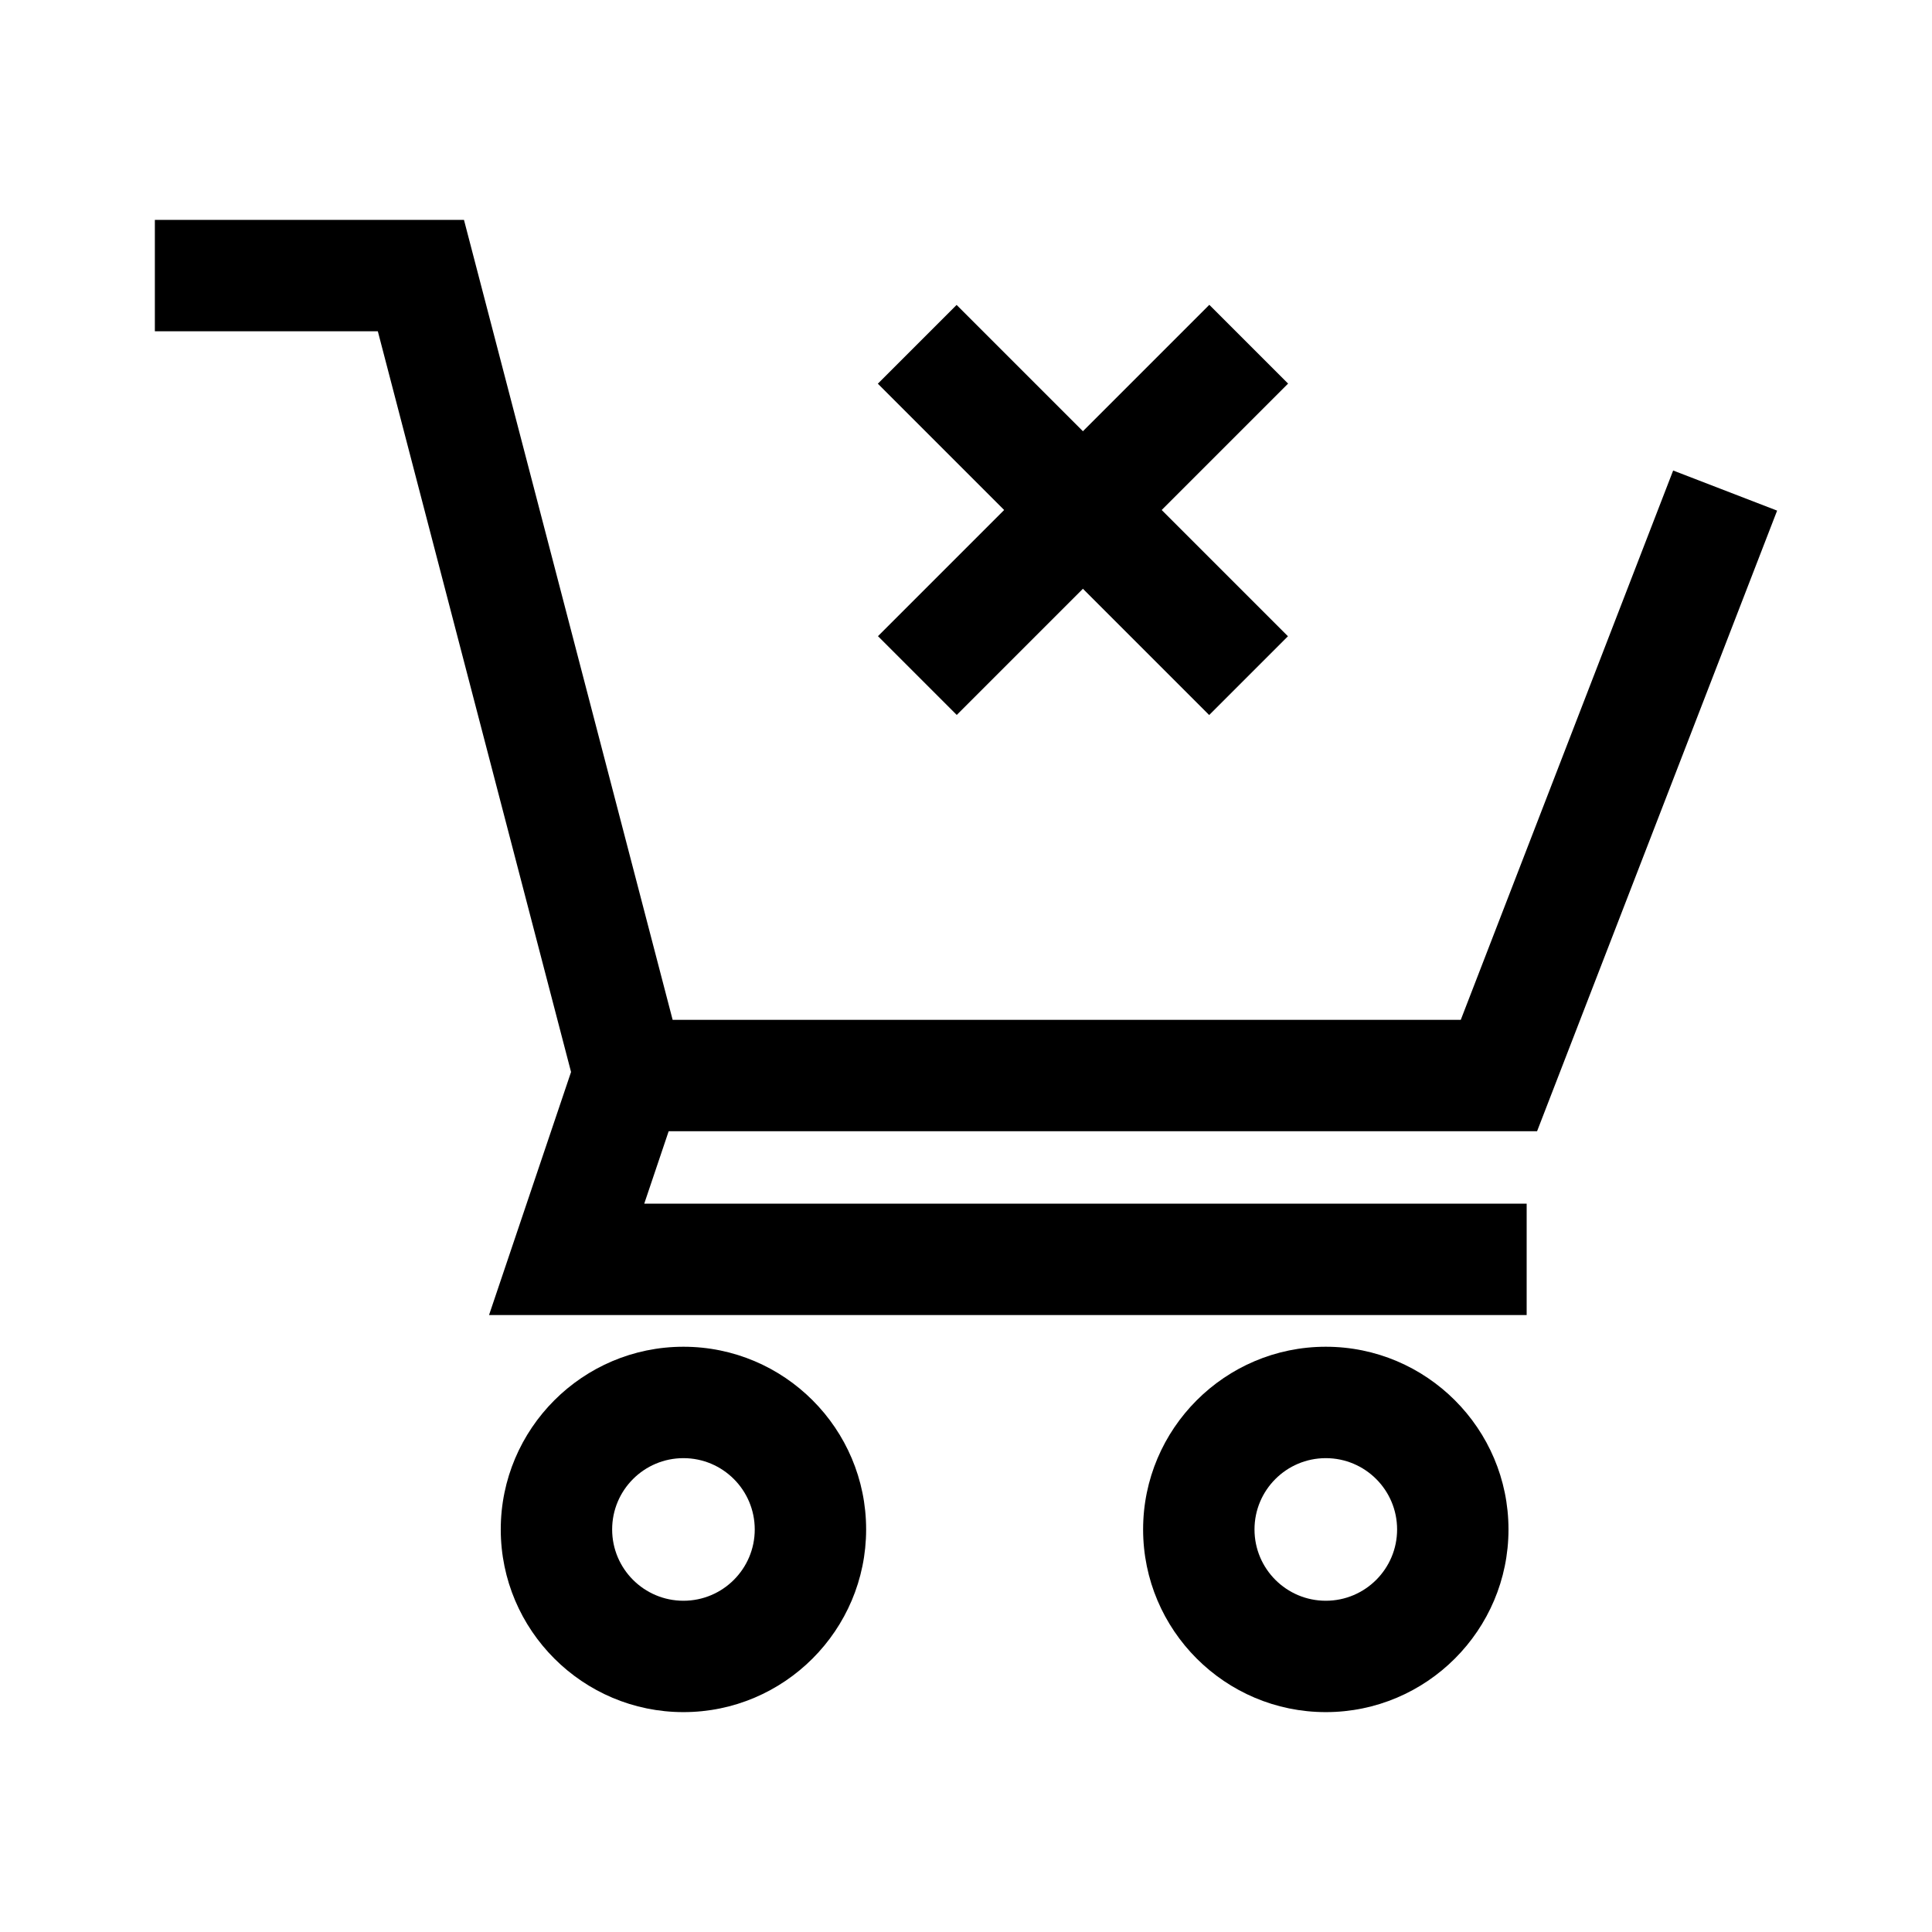 <?xml version="1.0" encoding="UTF-8"?>
<!-- Uploaded to: ICON Repo, www.svgrepo.com, Generator: ICON Repo Mixer Tools -->
<svg fill="#000000" width="800px" height="800px" version="1.1" viewBox="144 144 512 512" xmlns="http://www.w3.org/2000/svg">
 <g>
  <path d="m551.34 443.79h-251.91l-55.301-212h-59.09v-29.52h81.918l55.301 212h208.86l56.285-145.58 27.551 10.629z"/>
  <path d="m548.58 492.5h-274.98l23.078-68.391 27.992 9.398-9.938 29.473h233.85z"/>
  <path d="m495.35 597.73c-26.668 0-48.414-21.695-48.414-48.414 0-26.668 21.695-48.414 48.414-48.414 26.668 0 48.414 21.695 48.414 48.414 0 26.668-21.699 48.414-48.414 48.414zm0-67.305c-10.43 0-18.895 8.461-18.895 18.895 0 10.43 8.461 18.895 18.895 18.895 10.43 0 18.895-8.461 18.895-18.895 0-10.434-8.465-18.895-18.895-18.895z"/>
  <path d="m325.12 597.73c-26.668 0-48.414-21.695-48.414-48.414 0-26.668 21.695-48.414 48.414-48.414 26.715 0 48.414 21.695 48.414 48.414-0.004 26.668-21.699 48.414-48.414 48.414zm0-67.305c-10.43 0-18.895 8.461-18.895 18.895 0 10.43 8.461 18.895 18.895 18.895 10.43 0 18.895-8.461 18.895-18.895-0.004-10.434-8.465-18.895-18.895-18.895z"/>
  <path d="m397.51 224.81 87.809 87.809-20.875 20.875-87.809-87.809z"/>
  <path d="m464.48 224.78 20.875 20.875-87.809 87.809-20.875-20.875z"/>
 </g>
</svg>